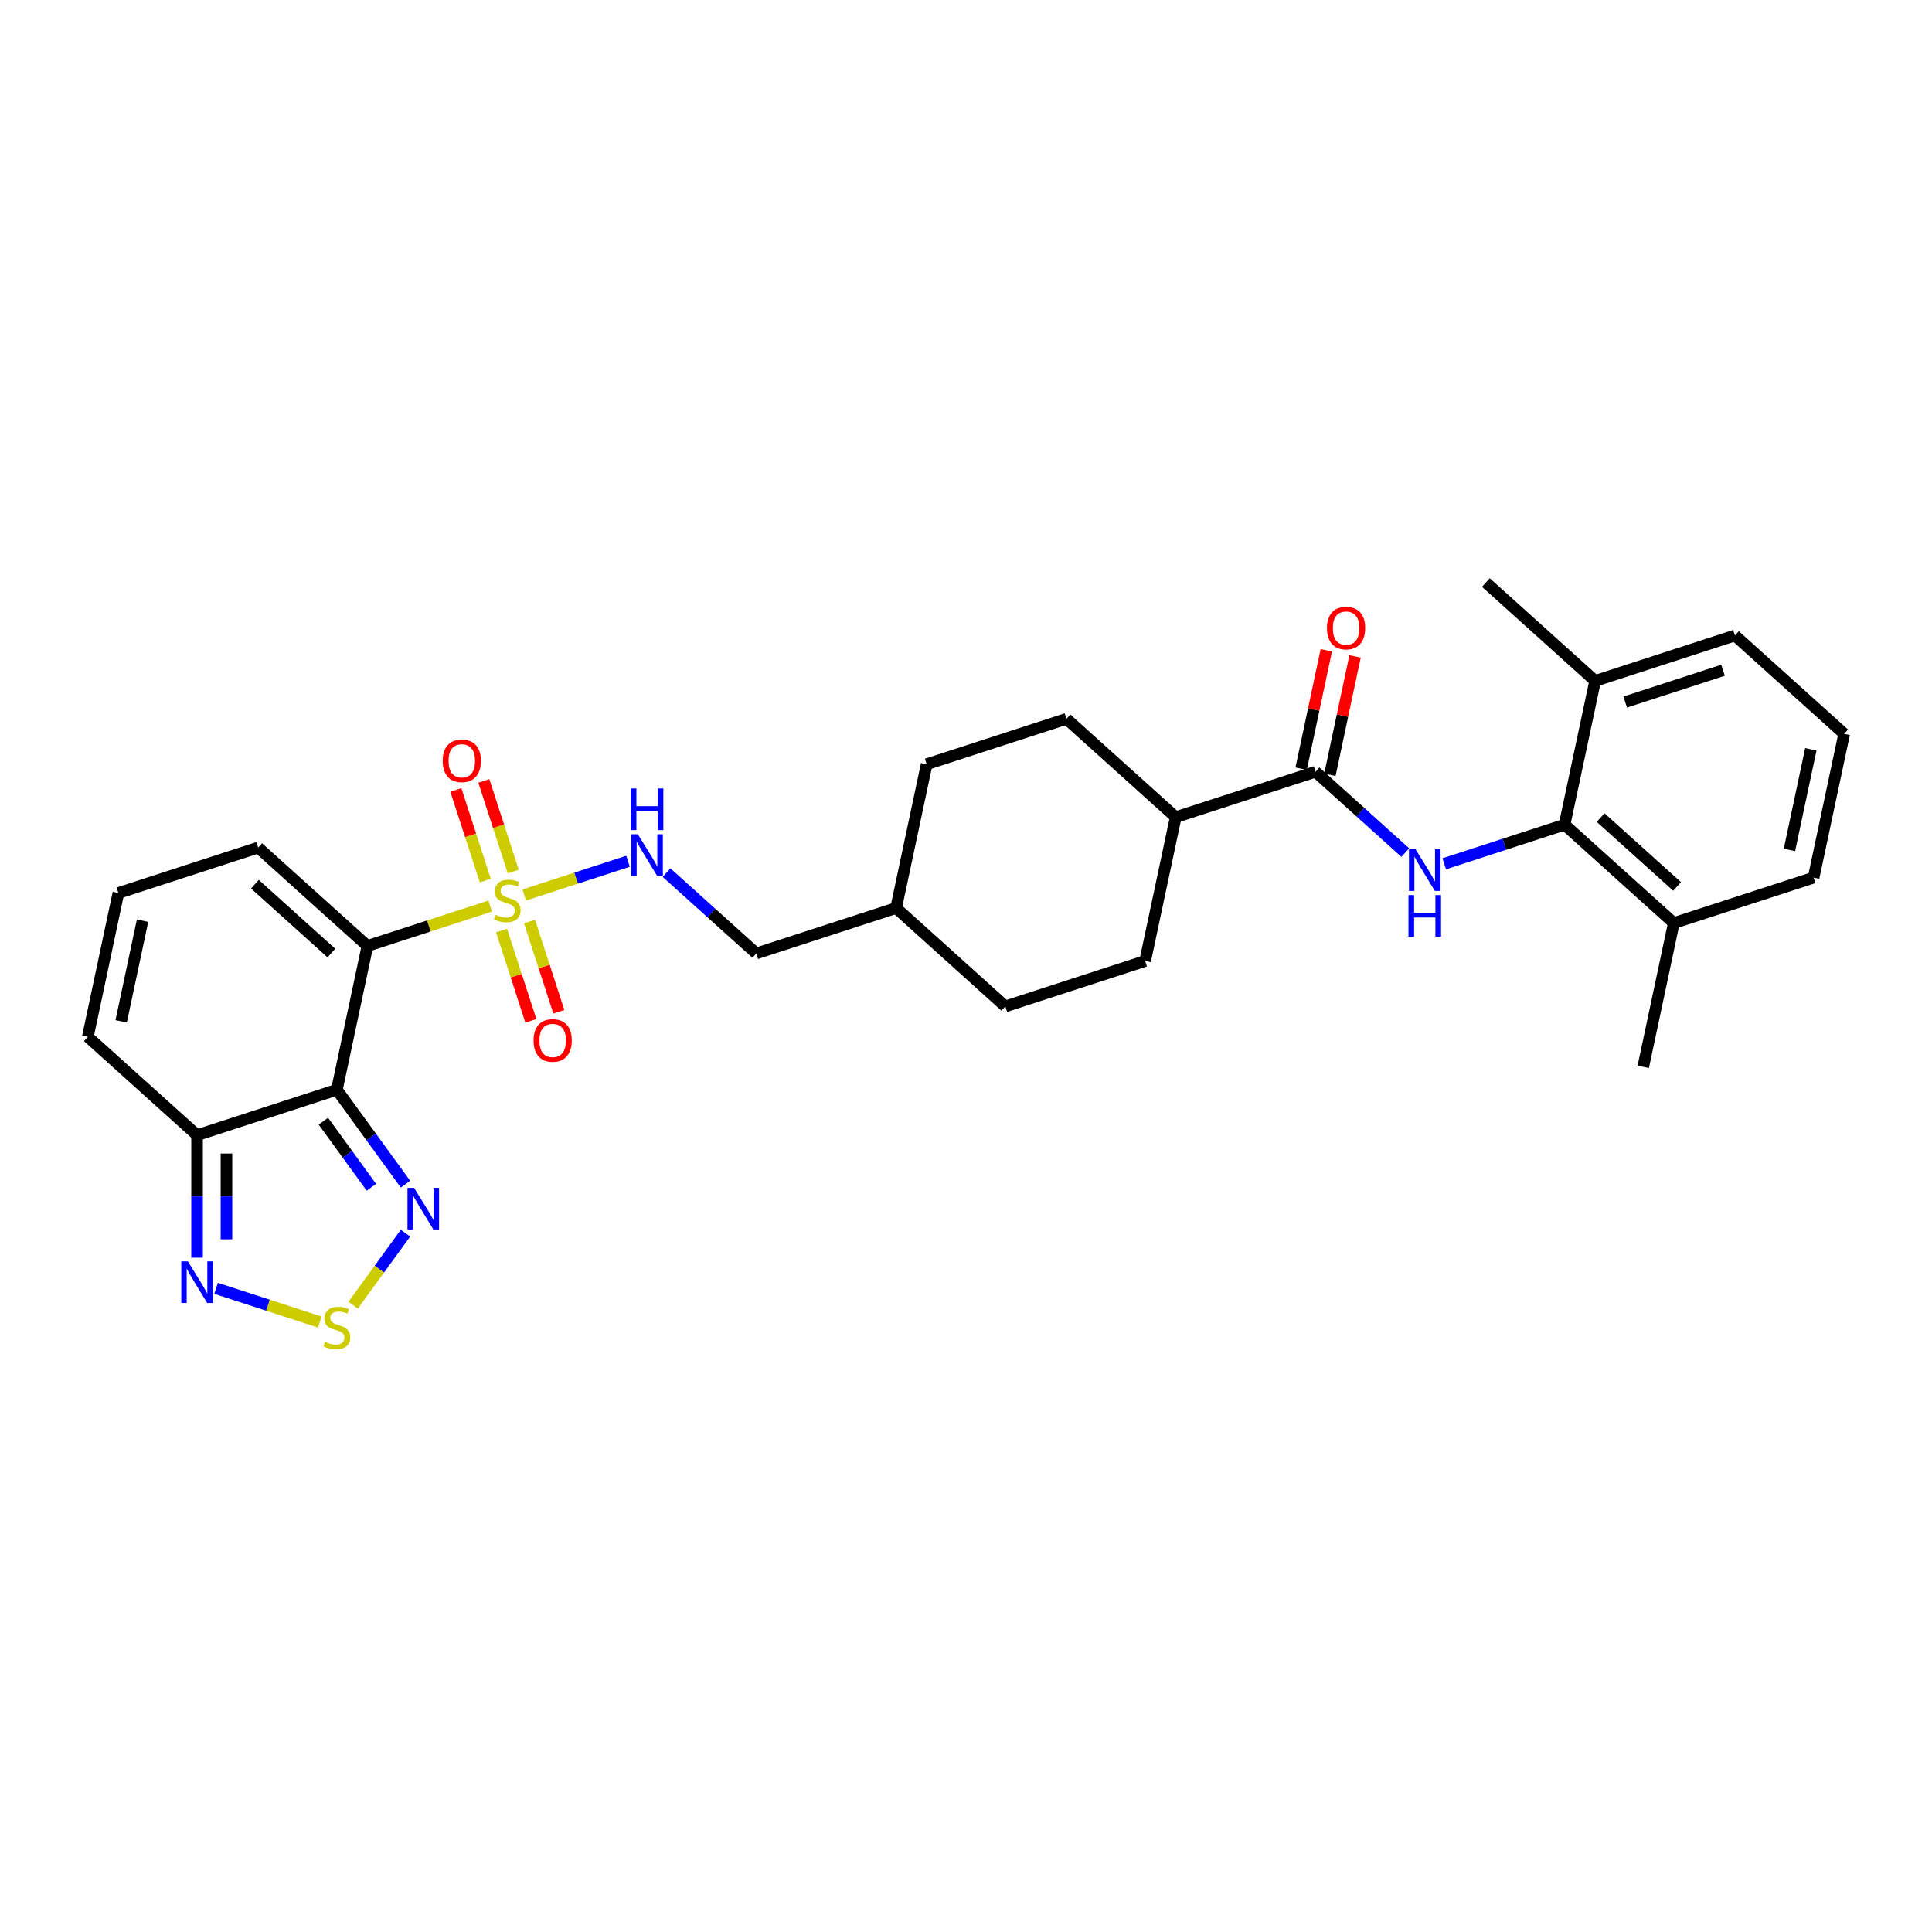<?xml version='1.0' encoding='iso-8859-1'?>
<svg version='1.1' baseProfile='full'
              xmlns='http://www.w3.org/2000/svg'
                      xmlns:rdkit='http://www.rdkit.org/xml'
                      xmlns:xlink='http://www.w3.org/1999/xlink'
                  xml:space='preserve'
width='1000px' height='1000px' viewBox='0 0 1000 1000'>
<!-- END OF HEADER -->
<rect style='opacity:1.0;fill:#FFFFFF;stroke:none' width='1000' height='1000' x='0' y='0'> </rect>
<path class='bond-0' d='M 253.735,468.97 L 221.959,479.295' style='fill:none;fill-rule:evenodd;stroke:#CCCC00;stroke-width:6px;stroke-linecap:butt;stroke-linejoin:miter;stroke-opacity:1' />
<path class='bond-0' d='M 221.959,479.295 L 190.182,489.62' style='fill:none;fill-rule:evenodd;stroke:#000000;stroke-width:6px;stroke-linecap:butt;stroke-linejoin:miter;stroke-opacity:1' />
<path class='bond-9' d='M 271.357,463.245 L 298.212,454.519' style='fill:none;fill-rule:evenodd;stroke:#CCCC00;stroke-width:6px;stroke-linecap:butt;stroke-linejoin:miter;stroke-opacity:1' />
<path class='bond-9' d='M 298.212,454.519 L 325.068,445.793' style='fill:none;fill-rule:evenodd;stroke:#0000FF;stroke-width:6px;stroke-linecap:butt;stroke-linejoin:miter;stroke-opacity:1' />
<path class='bond-11' d='M 265.674,451.11 L 258.051,427.652' style='fill:none;fill-rule:evenodd;stroke:#CCCC00;stroke-width:6px;stroke-linecap:butt;stroke-linejoin:miter;stroke-opacity:1' />
<path class='bond-11' d='M 258.051,427.652 L 250.429,404.193' style='fill:none;fill-rule:evenodd;stroke:#FF0000;stroke-width:6px;stroke-linecap:butt;stroke-linejoin:miter;stroke-opacity:1' />
<path class='bond-11' d='M 251.201,455.813 L 243.579,432.354' style='fill:none;fill-rule:evenodd;stroke:#CCCC00;stroke-width:6px;stroke-linecap:butt;stroke-linejoin:miter;stroke-opacity:1' />
<path class='bond-11' d='M 243.579,432.354 L 235.956,408.895' style='fill:none;fill-rule:evenodd;stroke:#FF0000;stroke-width:6px;stroke-linecap:butt;stroke-linejoin:miter;stroke-opacity:1' />
<path class='bond-12' d='M 259.606,481.683 L 267.192,505.027' style='fill:none;fill-rule:evenodd;stroke:#CCCC00;stroke-width:6px;stroke-linecap:butt;stroke-linejoin:miter;stroke-opacity:1' />
<path class='bond-12' d='M 267.192,505.027 L 274.777,528.372' style='fill:none;fill-rule:evenodd;stroke:#FF0000;stroke-width:6px;stroke-linecap:butt;stroke-linejoin:miter;stroke-opacity:1' />
<path class='bond-12' d='M 274.079,476.98 L 281.664,500.325' style='fill:none;fill-rule:evenodd;stroke:#CCCC00;stroke-width:6px;stroke-linecap:butt;stroke-linejoin:miter;stroke-opacity:1' />
<path class='bond-12' d='M 281.664,500.325 L 289.25,523.67' style='fill:none;fill-rule:evenodd;stroke:#FF0000;stroke-width:6px;stroke-linecap:butt;stroke-linejoin:miter;stroke-opacity:1' />
<path class='bond-1' d='M 190.182,489.62 L 174.363,564.045' style='fill:none;fill-rule:evenodd;stroke:#000000;stroke-width:6px;stroke-linecap:butt;stroke-linejoin:miter;stroke-opacity:1' />
<path class='bond-10' d='M 190.182,489.62 L 133.638,438.707' style='fill:none;fill-rule:evenodd;stroke:#000000;stroke-width:6px;stroke-linecap:butt;stroke-linejoin:miter;stroke-opacity:1' />
<path class='bond-10' d='M 171.518,493.292 L 131.937,457.653' style='fill:none;fill-rule:evenodd;stroke:#000000;stroke-width:6px;stroke-linecap:butt;stroke-linejoin:miter;stroke-opacity:1' />
<path class='bond-3' d='M 174.363,564.045 L 192.119,588.485' style='fill:none;fill-rule:evenodd;stroke:#000000;stroke-width:6px;stroke-linecap:butt;stroke-linejoin:miter;stroke-opacity:1' />
<path class='bond-3' d='M 192.119,588.485 L 209.876,612.925' style='fill:none;fill-rule:evenodd;stroke:#0000FF;stroke-width:6px;stroke-linecap:butt;stroke-linejoin:miter;stroke-opacity:1' />
<path class='bond-3' d='M 167.378,580.322 L 179.808,597.43' style='fill:none;fill-rule:evenodd;stroke:#000000;stroke-width:6px;stroke-linecap:butt;stroke-linejoin:miter;stroke-opacity:1' />
<path class='bond-3' d='M 179.808,597.43 L 192.238,614.538' style='fill:none;fill-rule:evenodd;stroke:#0000FF;stroke-width:6px;stroke-linecap:butt;stroke-linejoin:miter;stroke-opacity:1' />
<path class='bond-5' d='M 174.363,564.045 L 101.999,587.557' style='fill:none;fill-rule:evenodd;stroke:#000000;stroke-width:6px;stroke-linecap:butt;stroke-linejoin:miter;stroke-opacity:1' />
<path class='bond-2' d='M 727.38,441.3 L 704.145,420.379' style='fill:none;fill-rule:evenodd;stroke:#0000FF;stroke-width:6px;stroke-linecap:butt;stroke-linejoin:miter;stroke-opacity:1' />
<path class='bond-2' d='M 704.145,420.379 L 680.91,399.458' style='fill:none;fill-rule:evenodd;stroke:#000000;stroke-width:6px;stroke-linecap:butt;stroke-linejoin:miter;stroke-opacity:1' />
<path class='bond-8' d='M 747.528,447.097 L 778.673,436.978' style='fill:none;fill-rule:evenodd;stroke:#0000FF;stroke-width:6px;stroke-linecap:butt;stroke-linejoin:miter;stroke-opacity:1' />
<path class='bond-8' d='M 778.673,436.978 L 809.818,426.858' style='fill:none;fill-rule:evenodd;stroke:#000000;stroke-width:6px;stroke-linecap:butt;stroke-linejoin:miter;stroke-opacity:1' />
<path class='bond-4' d='M 209.876,638.278 L 196.329,656.924' style='fill:none;fill-rule:evenodd;stroke:#0000FF;stroke-width:6px;stroke-linecap:butt;stroke-linejoin:miter;stroke-opacity:1' />
<path class='bond-4' d='M 196.329,656.924 L 182.782,675.57' style='fill:none;fill-rule:evenodd;stroke:#CCCC00;stroke-width:6px;stroke-linecap:butt;stroke-linejoin:miter;stroke-opacity:1' />
<path class='bond-31' d='M 165.552,684.295 L 138.696,675.569' style='fill:none;fill-rule:evenodd;stroke:#CCCC00;stroke-width:6px;stroke-linecap:butt;stroke-linejoin:miter;stroke-opacity:1' />
<path class='bond-31' d='M 138.696,675.569 L 111.841,666.843' style='fill:none;fill-rule:evenodd;stroke:#0000FF;stroke-width:6px;stroke-linecap:butt;stroke-linejoin:miter;stroke-opacity:1' />
<path class='bond-7' d='M 101.999,587.557 L 101.999,619.263' style='fill:none;fill-rule:evenodd;stroke:#000000;stroke-width:6px;stroke-linecap:butt;stroke-linejoin:miter;stroke-opacity:1' />
<path class='bond-7' d='M 101.999,619.263 L 101.999,650.969' style='fill:none;fill-rule:evenodd;stroke:#0000FF;stroke-width:6px;stroke-linecap:butt;stroke-linejoin:miter;stroke-opacity:1' />
<path class='bond-7' d='M 117.216,597.069 L 117.216,619.263' style='fill:none;fill-rule:evenodd;stroke:#000000;stroke-width:6px;stroke-linecap:butt;stroke-linejoin:miter;stroke-opacity:1' />
<path class='bond-7' d='M 117.216,619.263 L 117.216,641.457' style='fill:none;fill-rule:evenodd;stroke:#0000FF;stroke-width:6px;stroke-linecap:butt;stroke-linejoin:miter;stroke-opacity:1' />
<path class='bond-30' d='M 101.999,587.557 L 45.455,536.645' style='fill:none;fill-rule:evenodd;stroke:#000000;stroke-width:6px;stroke-linecap:butt;stroke-linejoin:miter;stroke-opacity:1' />
<path class='bond-6' d='M 680.91,399.458 L 608.546,422.97' style='fill:none;fill-rule:evenodd;stroke:#000000;stroke-width:6px;stroke-linecap:butt;stroke-linejoin:miter;stroke-opacity:1' />
<path class='bond-16' d='M 688.352,401.04 L 694.866,370.394' style='fill:none;fill-rule:evenodd;stroke:#000000;stroke-width:6px;stroke-linecap:butt;stroke-linejoin:miter;stroke-opacity:1' />
<path class='bond-16' d='M 694.866,370.394 L 701.38,339.748' style='fill:none;fill-rule:evenodd;stroke:#FF0000;stroke-width:6px;stroke-linecap:butt;stroke-linejoin:miter;stroke-opacity:1' />
<path class='bond-16' d='M 673.467,397.876 L 679.981,367.23' style='fill:none;fill-rule:evenodd;stroke:#000000;stroke-width:6px;stroke-linecap:butt;stroke-linejoin:miter;stroke-opacity:1' />
<path class='bond-16' d='M 679.981,367.23 L 686.495,336.584' style='fill:none;fill-rule:evenodd;stroke:#FF0000;stroke-width:6px;stroke-linecap:butt;stroke-linejoin:miter;stroke-opacity:1' />
<path class='bond-17' d='M 809.818,426.858 L 866.362,477.771' style='fill:none;fill-rule:evenodd;stroke:#000000;stroke-width:6px;stroke-linecap:butt;stroke-linejoin:miter;stroke-opacity:1' />
<path class='bond-17' d='M 828.482,423.186 L 868.063,458.825' style='fill:none;fill-rule:evenodd;stroke:#000000;stroke-width:6px;stroke-linecap:butt;stroke-linejoin:miter;stroke-opacity:1' />
<path class='bond-18' d='M 809.818,426.858 L 825.637,352.433' style='fill:none;fill-rule:evenodd;stroke:#000000;stroke-width:6px;stroke-linecap:butt;stroke-linejoin:miter;stroke-opacity:1' />
<path class='bond-21' d='M 344.984,451.666 L 368.219,472.587' style='fill:none;fill-rule:evenodd;stroke:#0000FF;stroke-width:6px;stroke-linecap:butt;stroke-linejoin:miter;stroke-opacity:1' />
<path class='bond-21' d='M 368.219,472.587 L 391.454,493.508' style='fill:none;fill-rule:evenodd;stroke:#000000;stroke-width:6px;stroke-linecap:butt;stroke-linejoin:miter;stroke-opacity:1' />
<path class='bond-13' d='M 133.638,438.707 L 61.274,462.22' style='fill:none;fill-rule:evenodd;stroke:#000000;stroke-width:6px;stroke-linecap:butt;stroke-linejoin:miter;stroke-opacity:1' />
<path class='bond-14' d='M 61.274,462.22 L 45.455,536.645' style='fill:none;fill-rule:evenodd;stroke:#000000;stroke-width:6px;stroke-linecap:butt;stroke-linejoin:miter;stroke-opacity:1' />
<path class='bond-14' d='M 73.786,476.547 L 62.712,528.645' style='fill:none;fill-rule:evenodd;stroke:#000000;stroke-width:6px;stroke-linecap:butt;stroke-linejoin:miter;stroke-opacity:1' />
<path class='bond-15' d='M 608.546,422.97 L 552.001,372.058' style='fill:none;fill-rule:evenodd;stroke:#000000;stroke-width:6px;stroke-linecap:butt;stroke-linejoin:miter;stroke-opacity:1' />
<path class='bond-32' d='M 608.546,422.97 L 592.726,497.396' style='fill:none;fill-rule:evenodd;stroke:#000000;stroke-width:6px;stroke-linecap:butt;stroke-linejoin:miter;stroke-opacity:1' />
<path class='bond-26' d='M 866.362,477.771 L 938.726,454.258' style='fill:none;fill-rule:evenodd;stroke:#000000;stroke-width:6px;stroke-linecap:butt;stroke-linejoin:miter;stroke-opacity:1' />
<path class='bond-28' d='M 866.362,477.771 L 850.542,552.196' style='fill:none;fill-rule:evenodd;stroke:#000000;stroke-width:6px;stroke-linecap:butt;stroke-linejoin:miter;stroke-opacity:1' />
<path class='bond-27' d='M 825.637,352.433 L 898.001,328.921' style='fill:none;fill-rule:evenodd;stroke:#000000;stroke-width:6px;stroke-linecap:butt;stroke-linejoin:miter;stroke-opacity:1' />
<path class='bond-27' d='M 841.194,363.379 L 891.849,346.92' style='fill:none;fill-rule:evenodd;stroke:#000000;stroke-width:6px;stroke-linecap:butt;stroke-linejoin:miter;stroke-opacity:1' />
<path class='bond-29' d='M 825.637,352.433 L 769.093,301.52' style='fill:none;fill-rule:evenodd;stroke:#000000;stroke-width:6px;stroke-linecap:butt;stroke-linejoin:miter;stroke-opacity:1' />
<path class='bond-19' d='M 552.001,372.058 L 479.638,395.57' style='fill:none;fill-rule:evenodd;stroke:#000000;stroke-width:6px;stroke-linecap:butt;stroke-linejoin:miter;stroke-opacity:1' />
<path class='bond-20' d='M 592.726,497.396 L 520.362,520.908' style='fill:none;fill-rule:evenodd;stroke:#000000;stroke-width:6px;stroke-linecap:butt;stroke-linejoin:miter;stroke-opacity:1' />
<path class='bond-24' d='M 391.454,493.508 L 463.818,469.995' style='fill:none;fill-rule:evenodd;stroke:#000000;stroke-width:6px;stroke-linecap:butt;stroke-linejoin:miter;stroke-opacity:1' />
<path class='bond-22' d='M 520.362,520.908 L 463.818,469.995' style='fill:none;fill-rule:evenodd;stroke:#000000;stroke-width:6px;stroke-linecap:butt;stroke-linejoin:miter;stroke-opacity:1' />
<path class='bond-23' d='M 479.638,395.57 L 463.818,469.995' style='fill:none;fill-rule:evenodd;stroke:#000000;stroke-width:6px;stroke-linecap:butt;stroke-linejoin:miter;stroke-opacity:1' />
<path class='bond-25' d='M 954.545,379.833 L 898.001,328.921' style='fill:none;fill-rule:evenodd;stroke:#000000;stroke-width:6px;stroke-linecap:butt;stroke-linejoin:miter;stroke-opacity:1' />
<path class='bond-33' d='M 954.545,379.833 L 938.726,454.258' style='fill:none;fill-rule:evenodd;stroke:#000000;stroke-width:6px;stroke-linecap:butt;stroke-linejoin:miter;stroke-opacity:1' />
<path class='bond-33' d='M 937.287,387.833 L 926.214,439.931' style='fill:none;fill-rule:evenodd;stroke:#000000;stroke-width:6px;stroke-linecap:butt;stroke-linejoin:miter;stroke-opacity:1' />
<path  class='atom-0' d='M 256.459 473.503
Q 256.703 473.594, 257.707 474.021
Q 258.711 474.447, 259.807 474.721
Q 260.933 474.964, 262.029 474.964
Q 264.068 474.964, 265.255 473.99
Q 266.442 472.986, 266.442 471.251
Q 266.442 470.064, 265.833 469.334
Q 265.255 468.603, 264.342 468.207
Q 263.429 467.812, 261.907 467.355
Q 259.99 466.777, 258.833 466.229
Q 257.707 465.681, 256.885 464.525
Q 256.094 463.368, 256.094 461.42
Q 256.094 458.712, 257.92 457.038
Q 259.776 455.364, 263.429 455.364
Q 265.924 455.364, 268.755 456.551
L 268.055 458.894
Q 265.468 457.829, 263.52 457.829
Q 261.42 457.829, 260.263 458.712
Q 259.107 459.564, 259.137 461.055
Q 259.137 462.212, 259.716 462.912
Q 260.324 463.612, 261.177 464.007
Q 262.059 464.403, 263.52 464.86
Q 265.468 465.468, 266.624 466.077
Q 267.781 466.686, 268.603 467.934
Q 269.455 469.151, 269.455 471.251
Q 269.455 474.234, 267.446 475.847
Q 265.468 477.429, 262.15 477.429
Q 260.233 477.429, 258.772 477.003
Q 257.342 476.608, 255.637 475.908
L 256.459 473.503
' fill='#CCCC00'/>
<path  class='atom-3' d='M 732.691 439.597
L 739.752 451.01
Q 740.452 452.136, 741.578 454.175
Q 742.704 456.214, 742.765 456.336
L 742.765 439.597
L 745.626 439.597
L 745.626 461.145
L 742.674 461.145
L 735.095 448.666
Q 734.213 447.205, 733.269 445.531
Q 732.356 443.858, 732.082 443.34
L 732.082 461.145
L 729.282 461.145
L 729.282 439.597
L 732.691 439.597
' fill='#0000FF'/>
<path  class='atom-3' d='M 729.023 463.3
L 731.945 463.3
L 731.945 472.46
L 742.963 472.46
L 742.963 463.3
L 745.884 463.3
L 745.884 484.848
L 742.963 484.848
L 742.963 474.895
L 731.945 474.895
L 731.945 484.848
L 729.023 484.848
L 729.023 463.3
' fill='#0000FF'/>
<path  class='atom-4' d='M 214.323 614.827
L 221.384 626.241
Q 222.084 627.367, 223.21 629.406
Q 224.336 631.445, 224.397 631.567
L 224.397 614.827
L 227.258 614.827
L 227.258 636.375
L 224.306 636.375
L 216.727 623.897
Q 215.845 622.436, 214.901 620.762
Q 213.988 619.088, 213.714 618.571
L 213.714 636.375
L 210.914 636.375
L 210.914 614.827
L 214.323 614.827
' fill='#0000FF'/>
<path  class='atom-5' d='M 168.276 694.554
Q 168.519 694.645, 169.523 695.071
Q 170.528 695.497, 171.624 695.771
Q 172.75 696.014, 173.845 696.014
Q 175.884 696.014, 177.071 695.04
Q 178.258 694.036, 178.258 692.301
Q 178.258 691.114, 177.65 690.384
Q 177.071 689.653, 176.158 689.258
Q 175.245 688.862, 173.724 688.406
Q 171.806 687.827, 170.65 687.28
Q 169.523 686.732, 168.702 685.575
Q 167.91 684.419, 167.91 682.471
Q 167.91 679.762, 169.737 678.088
Q 171.593 676.414, 175.245 676.414
Q 177.741 676.414, 180.571 677.601
L 179.871 679.945
Q 177.284 678.879, 175.337 678.879
Q 173.237 678.879, 172.08 679.762
Q 170.924 680.614, 170.954 682.106
Q 170.954 683.262, 171.532 683.962
Q 172.141 684.662, 172.993 685.058
Q 173.876 685.453, 175.337 685.91
Q 177.284 686.519, 178.441 687.127
Q 179.598 687.736, 180.419 688.984
Q 181.271 690.201, 181.271 692.301
Q 181.271 695.284, 179.263 696.897
Q 177.284 698.48, 173.967 698.48
Q 172.05 698.48, 170.589 698.054
Q 169.158 697.658, 167.454 696.958
L 168.276 694.554
' fill='#CCCC00'/>
<path  class='atom-8' d='M 97.236 652.871
L 104.297 664.284
Q 104.997 665.411, 106.123 667.45
Q 107.249 669.489, 107.31 669.611
L 107.31 652.871
L 110.171 652.871
L 110.171 674.419
L 107.218 674.419
L 99.64 661.941
Q 98.757 660.48, 97.814 658.806
Q 96.901 657.132, 96.627 656.615
L 96.627 674.419
L 93.827 674.419
L 93.827 652.871
L 97.236 652.871
' fill='#0000FF'/>
<path  class='atom-10' d='M 330.147 431.821
L 337.208 443.234
Q 337.908 444.36, 339.034 446.399
Q 340.16 448.439, 340.221 448.56
L 340.221 431.821
L 343.082 431.821
L 343.082 453.369
L 340.13 453.369
L 332.551 440.891
Q 331.669 439.43, 330.725 437.756
Q 329.812 436.082, 329.538 435.564
L 329.538 453.369
L 326.738 453.369
L 326.738 431.821
L 330.147 431.821
' fill='#0000FF'/>
<path  class='atom-10' d='M 326.479 408.118
L 329.401 408.118
L 329.401 417.279
L 340.419 417.279
L 340.419 408.118
L 343.34 408.118
L 343.34 429.666
L 340.419 429.666
L 340.419 419.714
L 329.401 419.714
L 329.401 429.666
L 326.479 429.666
L 326.479 408.118
' fill='#0000FF'/>
<path  class='atom-12' d='M 229.142 393.804
Q 229.142 388.63, 231.699 385.739
Q 234.255 382.848, 239.034 382.848
Q 243.812 382.848, 246.369 385.739
Q 248.925 388.63, 248.925 393.804
Q 248.925 399.039, 246.338 402.022
Q 243.751 404.974, 239.034 404.974
Q 234.286 404.974, 231.699 402.022
Q 229.142 399.07, 229.142 393.804
M 239.034 402.539
Q 242.321 402.539, 244.086 400.348
Q 245.882 398.126, 245.882 393.804
Q 245.882 389.574, 244.086 387.444
Q 242.321 385.283, 239.034 385.283
Q 235.747 385.283, 233.951 387.413
Q 232.186 389.544, 232.186 393.804
Q 232.186 398.157, 233.951 400.348
Q 235.747 402.539, 239.034 402.539
' fill='#FF0000'/>
<path  class='atom-13' d='M 276.167 538.532
Q 276.167 533.358, 278.724 530.467
Q 281.28 527.576, 286.059 527.576
Q 290.837 527.576, 293.393 530.467
Q 295.95 533.358, 295.95 538.532
Q 295.95 543.767, 293.363 546.75
Q 290.776 549.702, 286.059 549.702
Q 281.311 549.702, 278.724 546.75
Q 276.167 543.797, 276.167 538.532
M 286.059 547.267
Q 289.346 547.267, 291.111 545.076
Q 292.906 542.854, 292.906 538.532
Q 292.906 534.302, 291.111 532.171
Q 289.346 530.01, 286.059 530.01
Q 282.772 530.01, 280.976 532.141
Q 279.211 534.271, 279.211 538.532
Q 279.211 542.884, 280.976 545.076
Q 282.772 547.267, 286.059 547.267
' fill='#FF0000'/>
<path  class='atom-17' d='M 686.838 325.094
Q 686.838 319.92, 689.394 317.028
Q 691.951 314.137, 696.729 314.137
Q 701.507 314.137, 704.064 317.028
Q 706.621 319.92, 706.621 325.094
Q 706.621 330.329, 704.034 333.311
Q 701.447 336.263, 696.729 336.263
Q 691.981 336.263, 689.394 333.311
Q 686.838 330.359, 686.838 325.094
M 696.729 333.829
Q 700.016 333.829, 701.781 331.637
Q 703.577 329.415, 703.577 325.094
Q 703.577 320.863, 701.781 318.733
Q 700.016 316.572, 696.729 316.572
Q 693.442 316.572, 691.647 318.702
Q 689.881 320.833, 689.881 325.094
Q 689.881 329.446, 691.647 331.637
Q 693.442 333.829, 696.729 333.829
' fill='#FF0000'/>
</svg>
